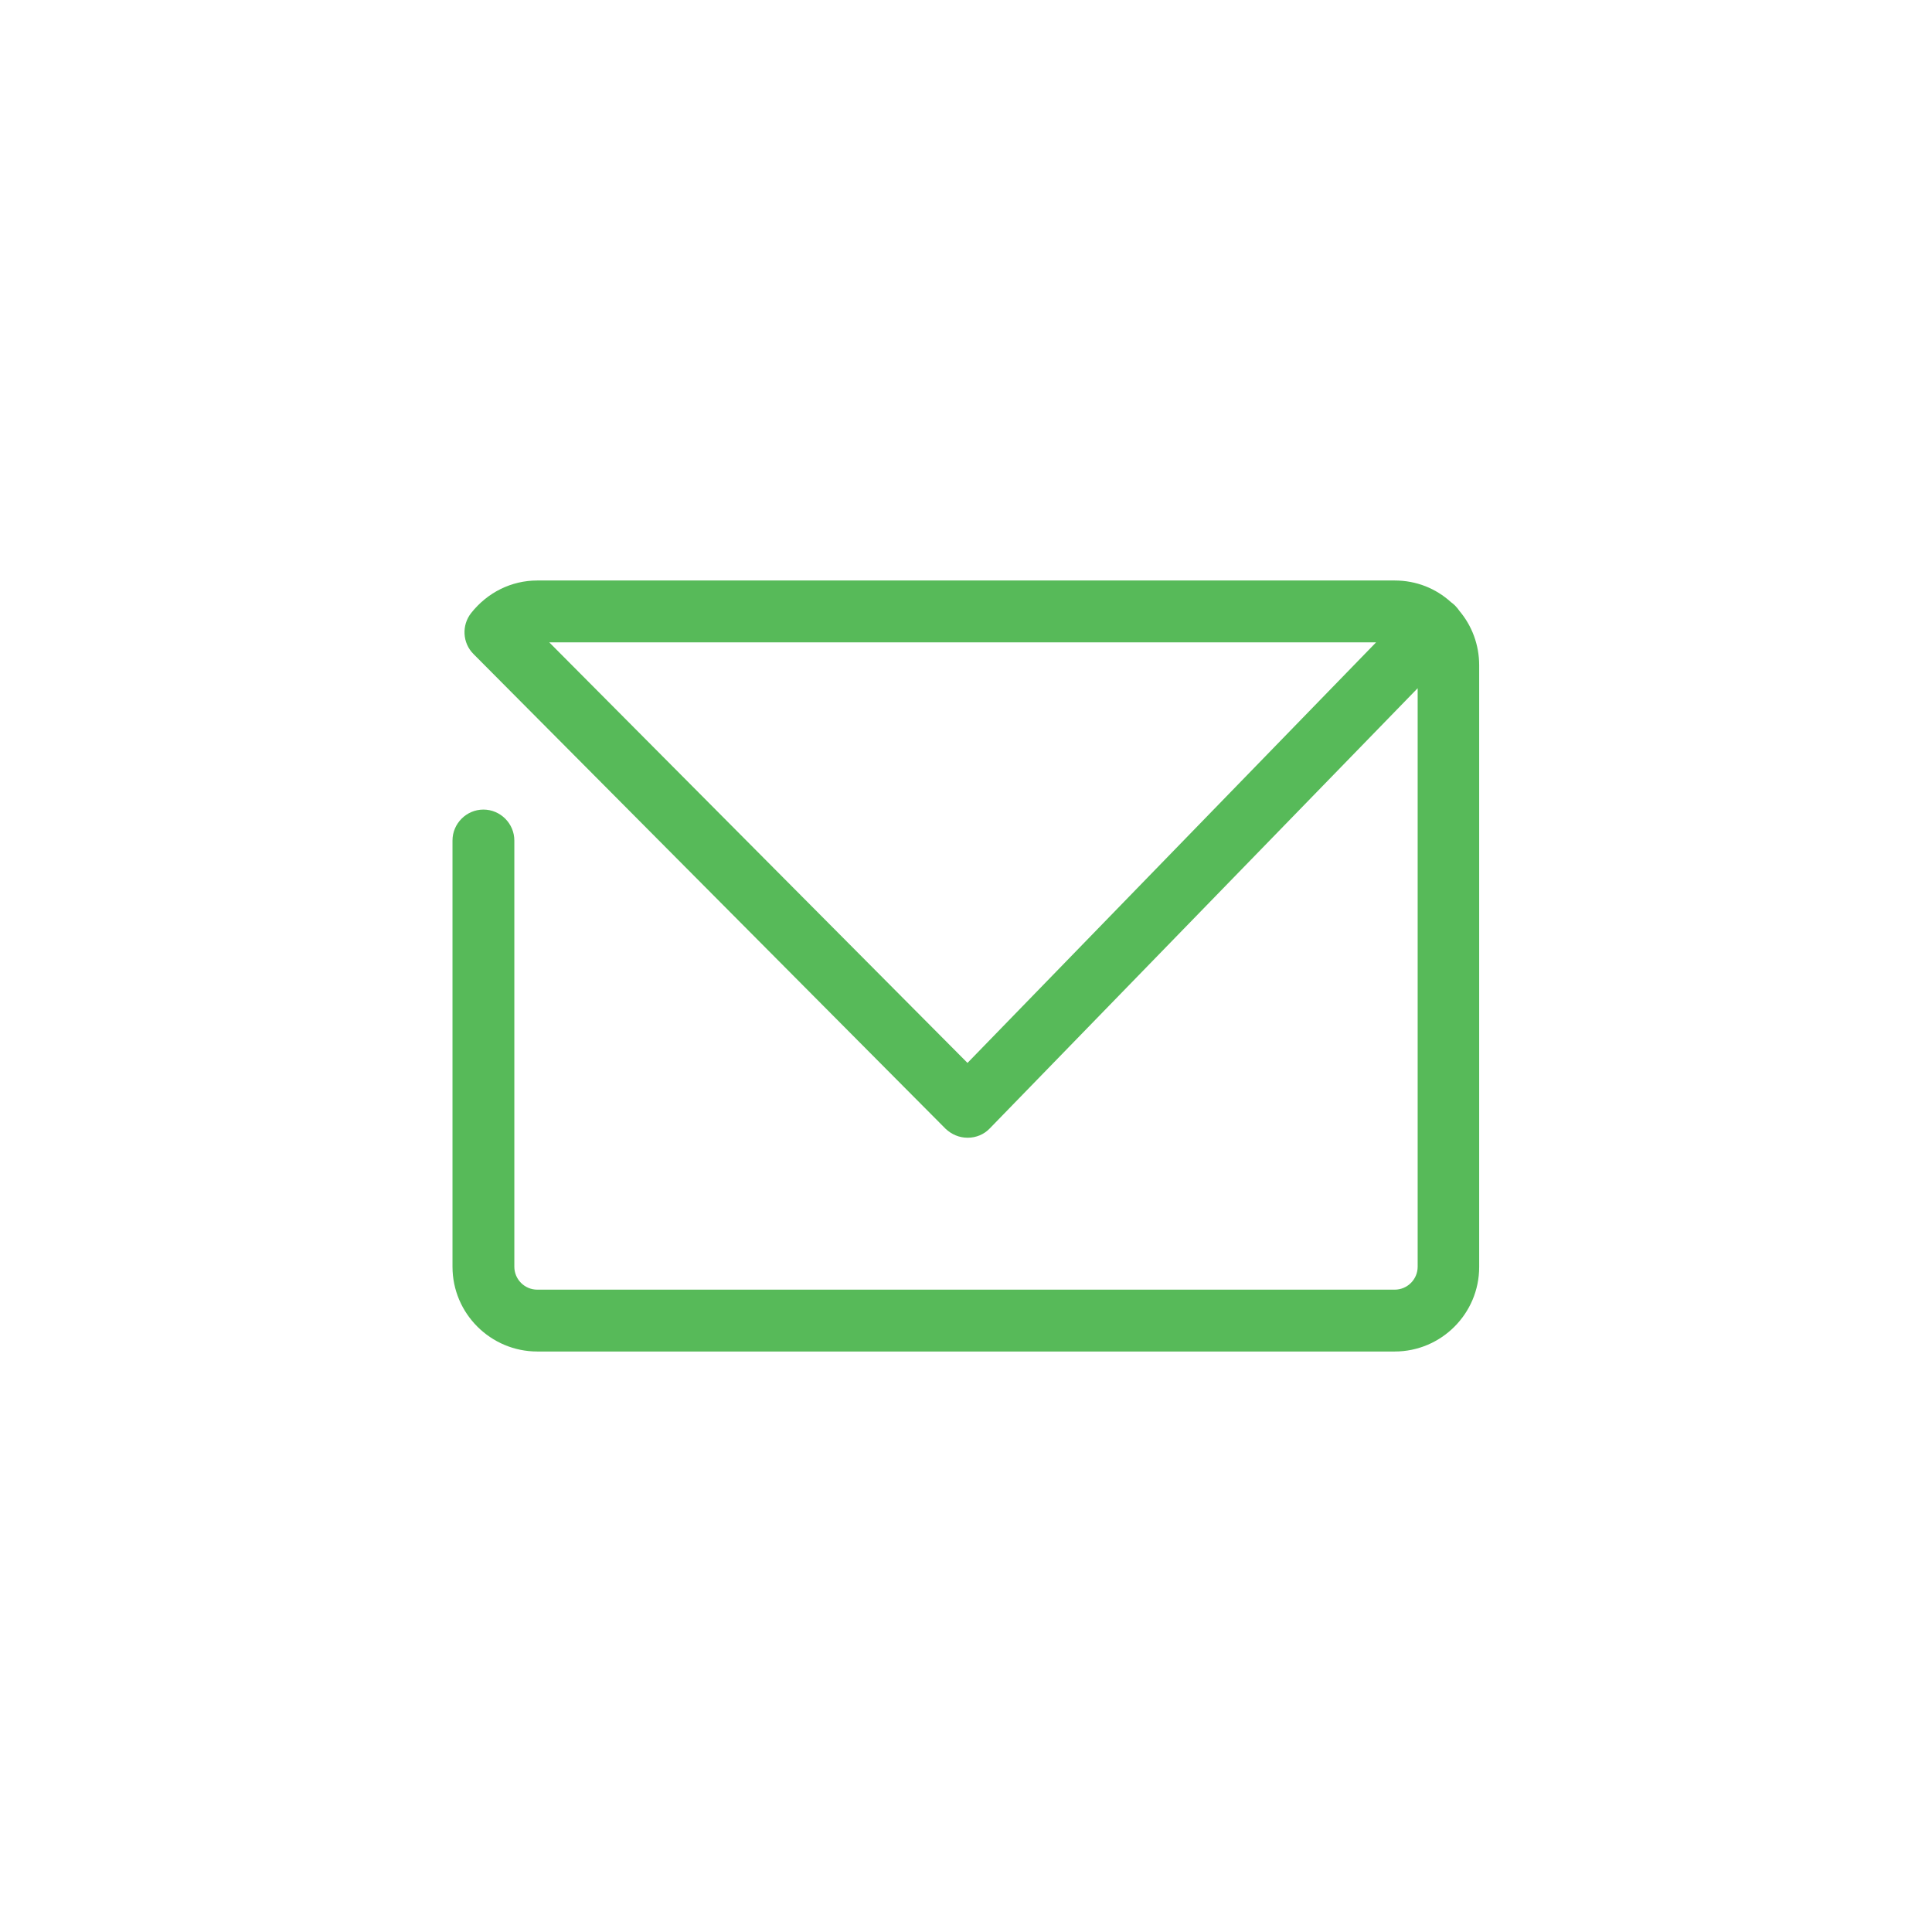 <?xml version="1.0" encoding="utf-8"?>
<!-- Generator: Adobe Illustrator 27.0.1, SVG Export Plug-In . SVG Version: 6.00 Build 0)  -->
<svg version="1.1" id="Layer_1" xmlns="http://www.w3.org/2000/svg" xmlns:xlink="http://www.w3.org/1999/xlink" x="0px" y="0px"
	 viewBox="0 0 58.11 58.11" style="enable-background:new 0 0 58.11 58.11;" xml:space="preserve">
<style type="text/css">
	.st0{fill:none;}
	.st1{fill:#57BA59;}
</style>
<rect x="0" y="0" class="st0" width="58.11" height="58.11"/>
<path class="st1" d="M16.52,19.32L29.1,31.97l12.29-12.65H16.52z M41.95,40.65H16.16c-1.4,0-2.55-1.14-2.55-2.55V25.28
	c0-0.51,0.42-0.93,0.93-0.93s0.93,0.42,0.93,0.93V38.1c0,0.38,0.31,0.69,0.69,0.69h25.79c0.38,0,0.69-0.31,0.69-0.69V20.7
	L29.77,33.94c-0.17,0.18-0.41,0.28-0.66,0.28h-0.01c-0.25,0-0.48-0.1-0.66-0.27l-14.2-14.28c-0.33-0.33-0.36-0.86-0.07-1.23
	c0.49-0.62,1.21-0.98,1.99-0.98h25.79c0.65,0,1.24,0.24,1.69,0.65c0.04,0.03,0.08,0.06,0.12,0.1c0.05,0.05,0.1,0.11,0.14,0.17
	c0.37,0.44,0.59,1.01,0.59,1.63v18.1C44.49,39.51,43.35,40.65,41.95,40.65"/>
</svg>
